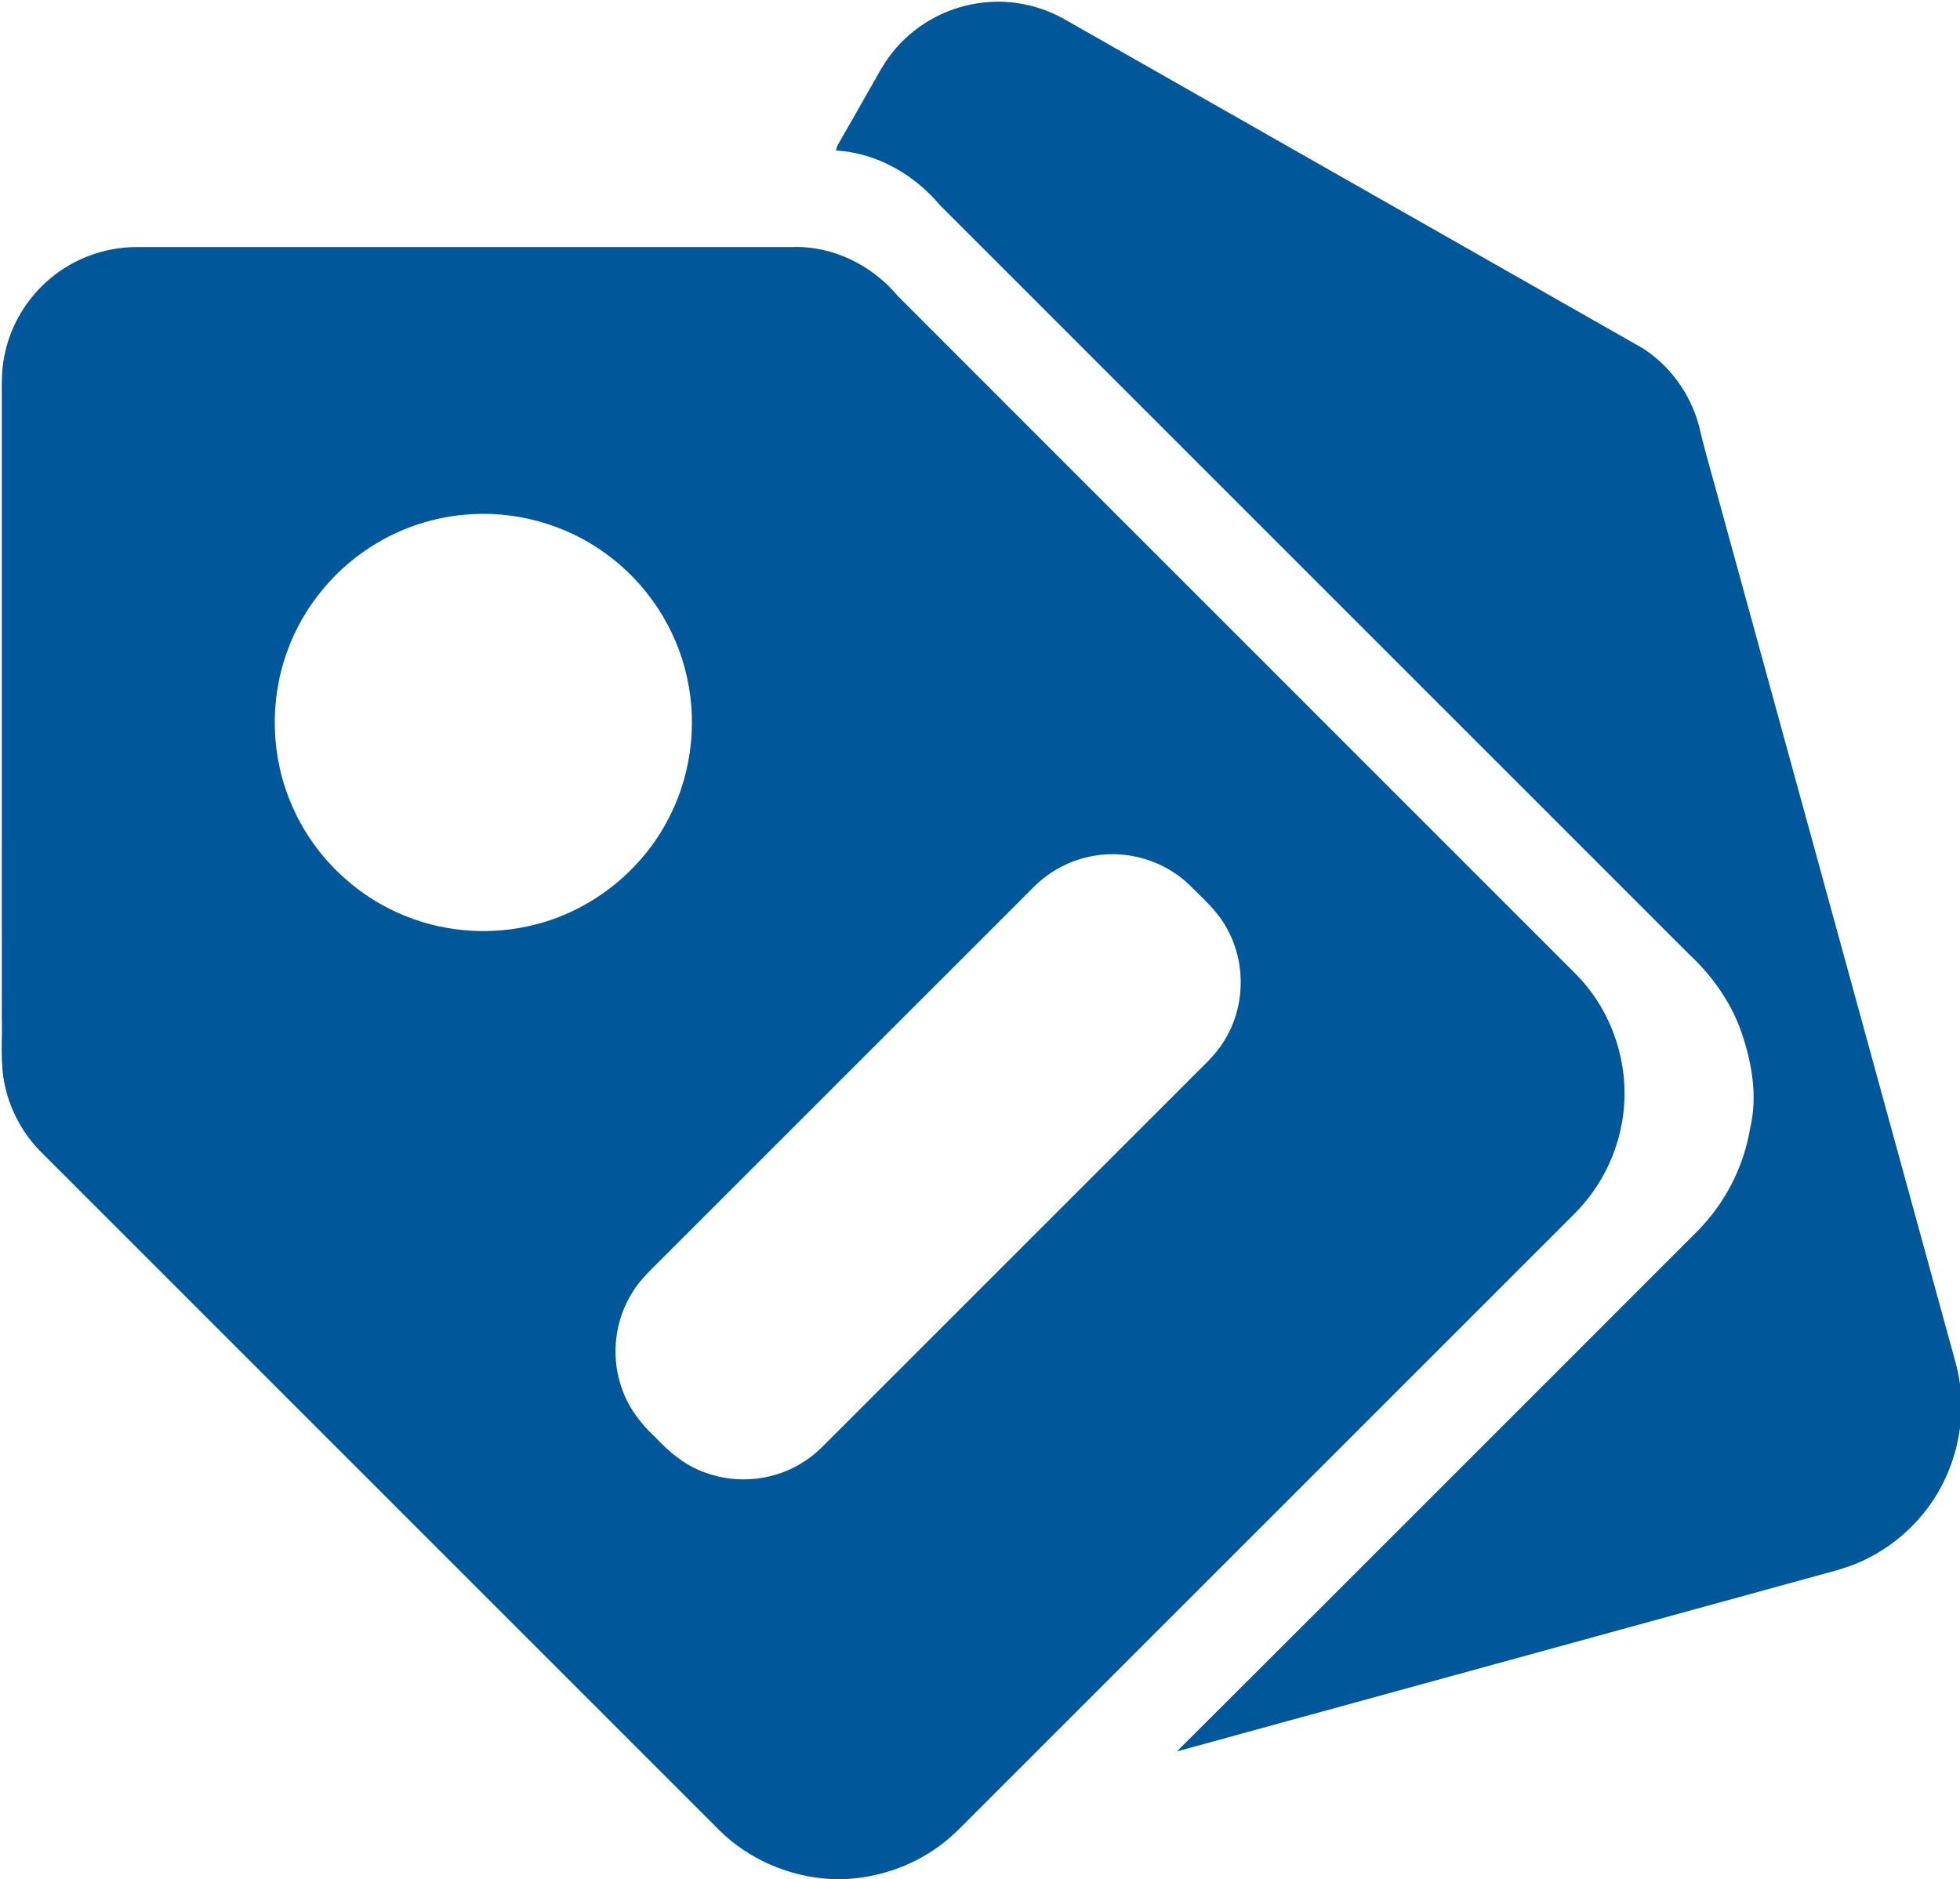 <?xml version="1.0" standalone="no"?><!DOCTYPE svg PUBLIC "-//W3C//DTD SVG 1.1//EN" "http://www.w3.org/Graphics/SVG/1.1/DTD/svg11.dtd"><svg t="1744713126857" class="icon" viewBox="0 0 1068 1024" version="1.1" xmlns="http://www.w3.org/2000/svg" p-id="17589" xmlns:xlink="http://www.w3.org/1999/xlink" width="208.594" height="200"><path d="M488.301 26.178c12.012-13.919 29.464-22.936 47.734-24.821 15.523-1.761 31.494 1.795 44.953 9.679C685.676 70.581 790.342 130.17 895.019 189.737c15.096 9.589 26.166 25.146 30.776 42.396 3.163 13.896 7.369 27.535 11.014 41.308 42.912 156.337 85.89 312.651 128.757 468.988 8.12 29.217 0.437 62.079-19.56 84.825-8.659 9.96-19.448 18.046-31.46 23.508-9.006 4.251-18.82 6.27-28.331 9.017-114.984 31.561-229.946 63.178-344.941 94.695 94.594-94.302 188.918-188.874 283.411-283.288 15.186-15.242 25.505-35.195 28.993-56.438 4.083-17.216 0.998-35.229-4.598-51.738-5.597-16.319-15.736-30.81-28.286-42.553-136.272-136.272-272.566-272.521-408.804-408.826-13.93-16.667-34.522-28.342-56.382-29.598 0-1.761 1.065-3.23 1.862-4.722 6.707-11.653 13.313-23.362 19.975-35.038 3.107-5.686 6.55-11.227 10.857-16.095z" p-id="17590" fill="#005799"></path><path d="M27.333 151.805c12.932-10.891 29.722-17.115 46.635-17.138 119.269-0.011 238.537 0.022 357.794-0.022 21.983-0.819 43.517 9.915 57.47 26.682 123.082 123.261 246.366 246.332 369.47 369.571 21.03 21.131 30.619 52.815 24.877 82.066-3.499 18.842-13.1 36.418-26.873 49.708-108.064 108.03-216.094 216.083-324.136 324.125-5.866 5.686-11.317 11.844-17.743 16.925-15.052 12.124-33.961 19.089-53.208 20.278h-9.096c-22.488-1.245-44.482-10.655-60.509-26.537C268.696 874.146 145.368 750.851 22.073 627.511c-9.5-9.657-16.252-21.983-19.246-35.195-2.95-12.539-1.48-25.505-1.839-38.246V215.343c-0.045-6.752-0.112-13.56 1.166-20.222 2.972-16.801 12.079-32.402 25.179-43.315m225.145 128.768c-16.364 1.525-32.358 6.729-46.534 15.052-22.712 13.257-40.601 34.634-49.462 59.41-9.836 26.918-8.917 57.548 2.546 83.815 11.743 27.445 34.825 49.764 62.618 60.644 22.028 8.76 46.826 10.262 69.785 4.43 29.924-7.503 56.326-27.838 71.231-54.834 13.582-24.091 17.721-53.241 11.642-80.193-5.899-26.884-22.05-51.312-44.403-67.339-22.118-16.117-50.202-23.71-77.422-20.985m343.775 185.789c-12.517 2.041-24.271 8.199-33.165 17.227-67.463 67.44-134.915 134.903-202.366 202.344-5.776 5.866-12.057 11.418-16.252 18.607-9.747 15.41-11.743 35.33-5.507 52.445 3.567 10.251 10.285 19.067 18.214 26.368 7.582 8.188 16.454 15.489 27.12 19.19 17.755 6.561 38.526 4.251 54.273-6.314 6.292-3.982 11.272-9.589 16.532-14.771 64.311-64.311 128.622-128.622 192.945-192.934 6.393-6.64 13.616-12.663 18.54-20.57 11.922-18.315 12.651-43.158 1.839-62.147-4.913-9.242-12.954-16.117-20.2-23.43-13.515-13.156-33.401-19.246-51.974-16.016z" p-id="17591" fill="#005799"></path></svg>